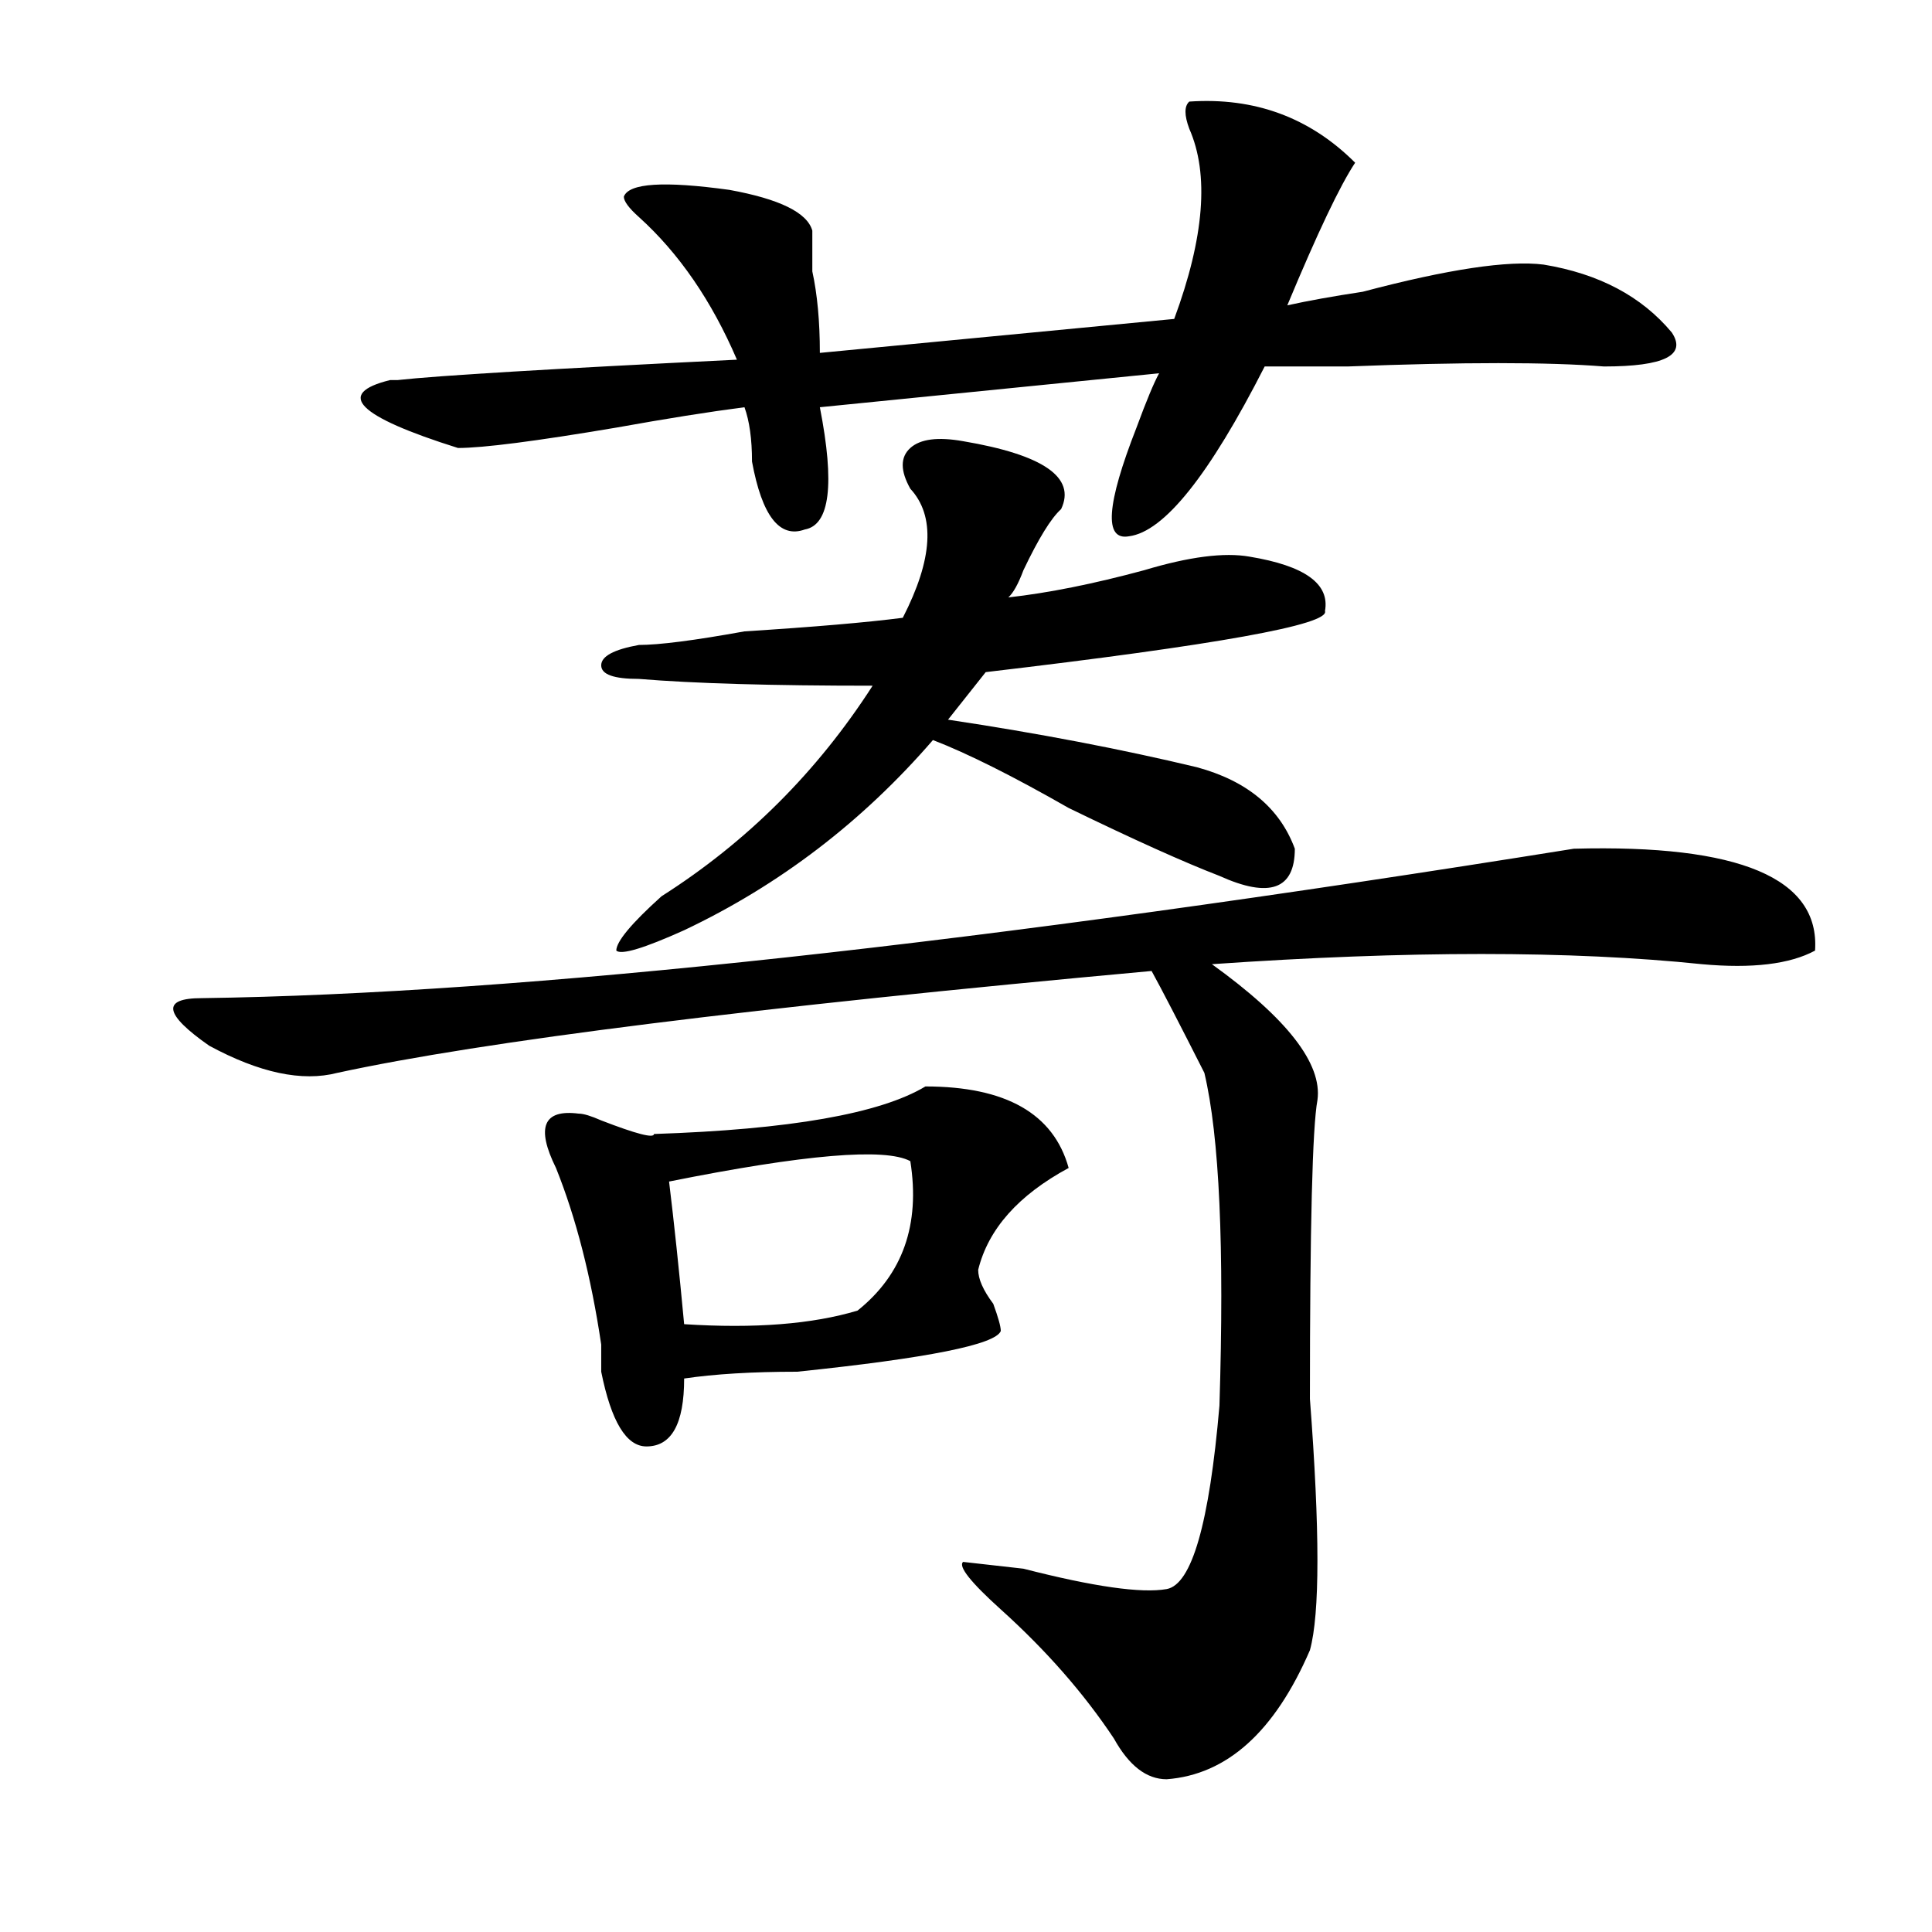 <?xml version="1.0" encoding="utf-8"?>
<!-- Generator: Adobe Illustrator 16.0.0, SVG Export Plug-In . SVG Version: 6.00 Build 0)  -->
<!DOCTYPE svg PUBLIC "-//W3C//DTD SVG 1.1//EN" "http://www.w3.org/Graphics/SVG/1.1/DTD/svg11.dtd">
<svg version="1.1" id="图层_1" xmlns="http://www.w3.org/2000/svg" xmlns:xlink="http://www.w3.org/1999/xlink" x="0px" y="0px"
	 width="1000px" height="1000px" viewBox="0 0 1000 1000" enable-background="new 0 0 1000 1000" xml:space="preserve">
<path d="M814.59,439.297c85.852-2.308,127.437,15.271,124.875,52.734c-13.048,7.031-32.56,9.394-58.535,7.031
	c-67.681-7.031-152.191-7.031-253.652,0c39.023,28.125,57.194,51.581,54.633,70.313c-2.621,14.063-3.902,65.644-3.902,154.688
	c5.184,68.005,5.184,111.291,0,130.078c-18.23,42.188-42.926,64.435-74.145,66.797c-10.426,0-19.512-7.031-27.316-21.094
	c-15.609-23.456-35.121-45.703-58.535-66.797c-15.609-14.063-22.133-22.303-19.512-24.609l31.219,3.516
	c36.402,9.338,61.097,12.854,74.145,10.547c12.988-2.362,22.073-33.948,27.316-94.922c2.562-82.013,0-139.417-7.805-172.266
	c-13.048-25.763-22.133-43.341-27.316-52.734c-205.543,18.786-346.027,36.364-421.453,52.734c-18.231,4.724-40.365,0-66.34-14.063
	c-23.414-16.37-24.755-24.609-3.902-24.609C270.823,514.333,507.586,488.516,814.59,439.297z M615.57,52.578
	c33.78-2.308,62.438,8.239,85.852,31.641c-7.805,11.755-19.512,36.364-35.121,73.828c10.366-2.308,23.414-4.669,39.023-7.031
	c44.207-11.7,75.426-16.37,93.656-14.063c28.598,4.724,50.73,16.425,66.34,35.156c7.805,11.755-3.902,17.578-35.121,17.578
	c-28.657-2.308-72.863-2.308-132.68,0c-20.853,0-35.121,0-42.926,0c-28.657,56.25-52.071,85.583-70.242,87.891
	c-13.048,2.362-11.707-16.37,3.902-56.25c5.184-14.063,9.086-23.401,11.707-28.125l-175.605,17.578
	c7.805,39.88,5.184,60.974-7.805,63.281c-13.048,4.724-22.133-7.031-27.316-35.156c0-11.7-1.341-21.094-3.902-28.125
	c-18.23,2.362-40.364,5.878-66.34,10.547c-41.645,7.031-68.961,10.547-81.949,10.547c-52.071-16.37-63.778-28.125-35.121-35.156
	h3.902c20.792-2.308,79.328-5.823,175.605-10.547c-13.048-30.433-29.938-55.042-50.73-73.828c-5.243-4.669-7.805-8.185-7.805-10.547
	c2.562-7.031,20.793-8.185,54.633-3.516c25.976,4.724,40.305,11.755,42.926,21.094c0,4.724,0,11.755,0,21.094
	c2.562,11.755,3.902,25.817,3.902,42.188l183.41-17.578c15.609-42.188,18.171-74.981,7.805-98.438
	C612.949,59.609,612.949,54.94,615.57,52.578z M478.988,562.344c41.585,0,66.34,14.063,74.145,42.188
	c-26.035,14.063-41.645,31.641-46.828,52.734c0,4.724,2.562,10.547,7.805,17.578c2.562,7.031,3.902,11.755,3.902,14.063
	c-2.621,7.031-37.742,14.063-105.363,21.094c-23.414,0-42.926,1.208-58.535,3.516c0,23.456-6.523,35.156-19.512,35.156
	c-10.426,0-18.23-12.854-23.414-38.672c0-2.308,0-7.031,0-14.063c-5.243-35.156-13.048-65.589-23.414-91.406
	c-10.426-21.094-6.523-30.433,11.707-28.125c2.562,0,6.464,1.208,11.707,3.516c18.171,7.031,27.316,9.394,27.316,7.031
	C408.746,584.646,455.574,576.406,478.988,562.344z M498.5,228.359c41.585,7.031,58.535,18.786,50.73,35.156
	c-5.243,4.724-11.707,15.271-19.512,31.641c-2.621,7.031-5.243,11.755-7.805,14.063c20.793-2.308,44.207-7.031,70.242-14.063
	c23.414-7.031,41.585-9.339,54.633-7.031c28.598,4.724,41.585,14.063,39.023,28.125c2.562,7.031-55.974,17.578-175.605,31.641
	L490.695,372.5c46.828,7.031,89.754,15.271,128.777,24.609c25.976,7.031,42.926,21.094,50.73,42.188
	c0,21.094-13.048,25.817-39.023,14.063c-18.23-7.031-44.267-18.731-78.047-35.156c-28.657-16.37-52.071-28.125-70.242-35.156
	c-36.462,42.188-79.388,75.036-128.777,98.438c-20.853,9.394-32.56,12.909-35.121,10.547c0-4.669,7.805-14.063,23.414-28.125
	c44.207-28.125,80.608-64.435,109.266-108.984c-52.071,0-92.375-1.153-120.973-3.516c-13.048,0-19.512-2.308-19.512-7.031
	c0-4.669,6.464-8.185,19.512-10.547c10.366,0,28.598-2.308,54.633-7.031c36.402-2.308,63.719-4.669,81.949-7.031
	c15.609-30.433,16.891-52.734,3.902-66.797c-5.243-9.339-5.243-16.37,0-21.094C476.367,227.206,485.452,226.052,498.5,228.359z
	 M471.184,601.016c-13.048-7.031-54.633-3.516-124.875,10.547c2.562,21.094,5.184,45.703,7.805,73.828
	c36.402,2.362,66.34,0,89.754-7.031C467.281,659.628,476.367,633.864,471.184,601.016z"/>
</svg>

